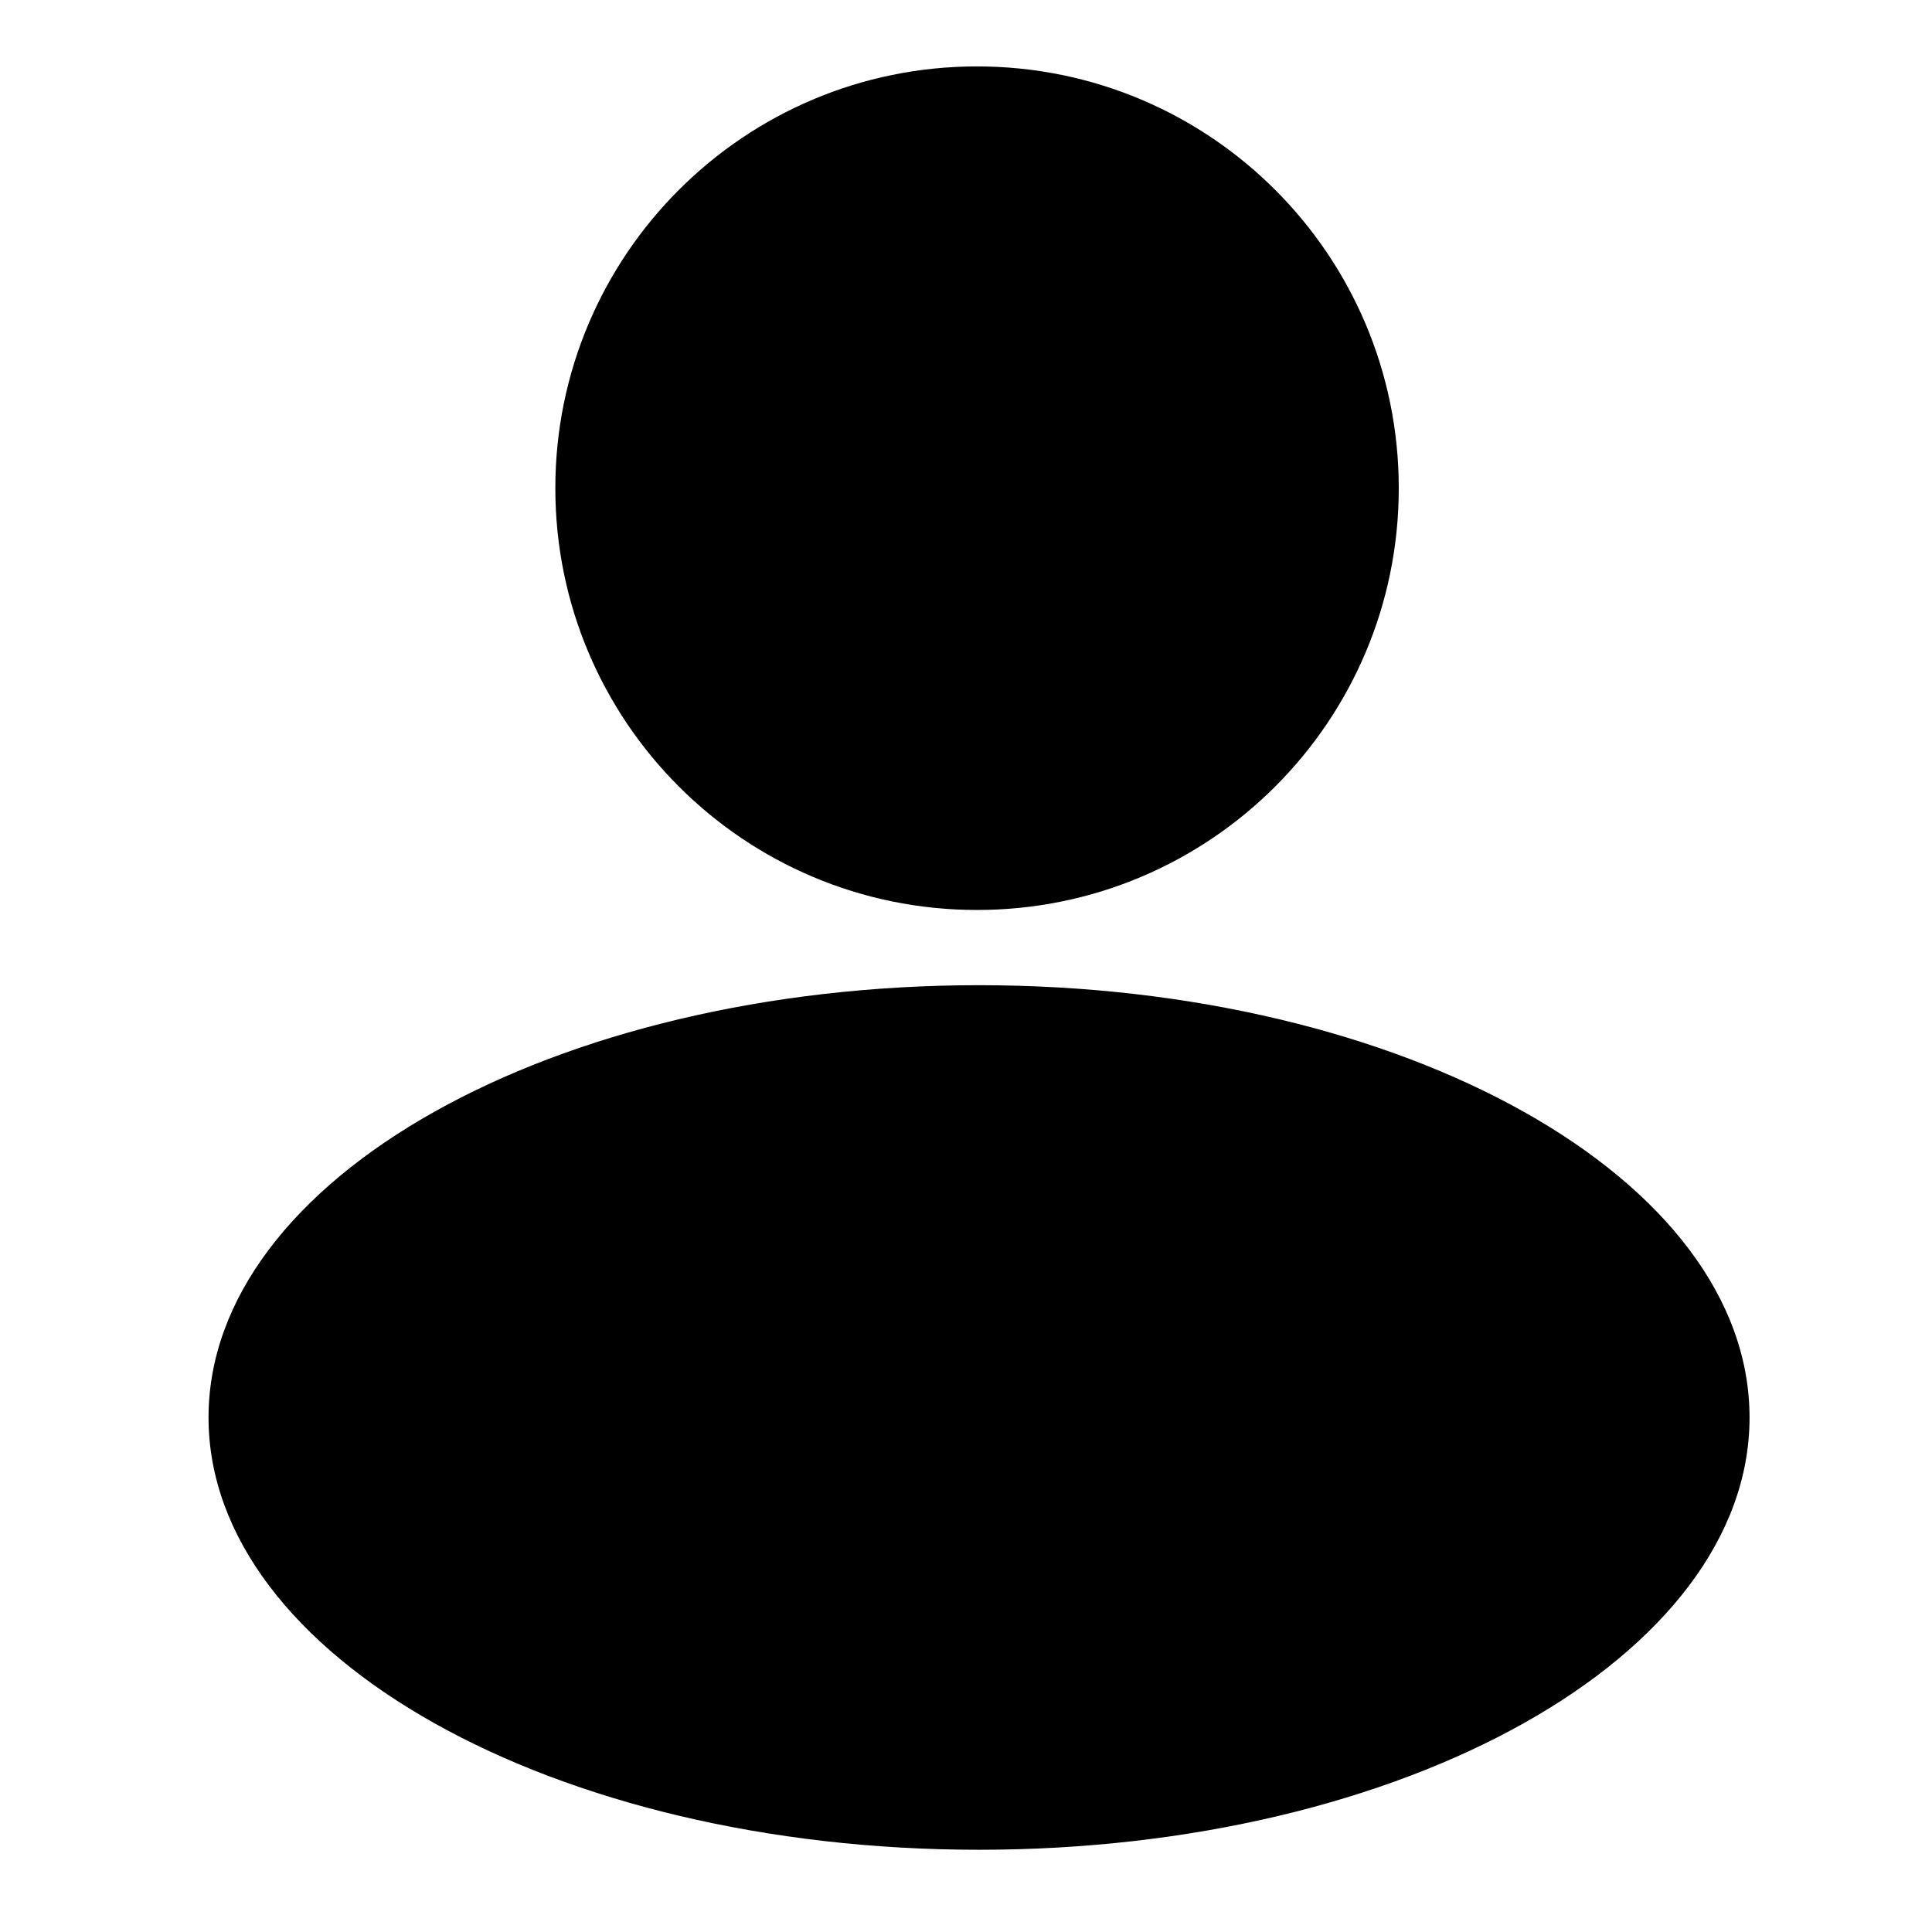 <svg width="16" height="16" viewBox="0 0 16 16" fill="none" xmlns="http://www.w3.org/2000/svg">
<path d="M11.584 4.043C11.584 5.973 10.021 7.536 8.091 7.536C6.162 7.536 4.599 5.973 4.599 4.043C4.599 2.114 6.162 0.55 8.091 0.55C10.021 0.55 11.584 2.114 11.584 4.043Z" fill="black"/>
<path d="M14.489 11.739C14.489 13.716 11.632 15.319 8.108 15.319C4.585 15.319 1.727 13.716 1.727 11.739C1.727 9.762 4.585 8.159 8.108 8.159C11.632 8.159 14.489 9.762 14.489 11.739Z" fill="black"/>
</svg>
